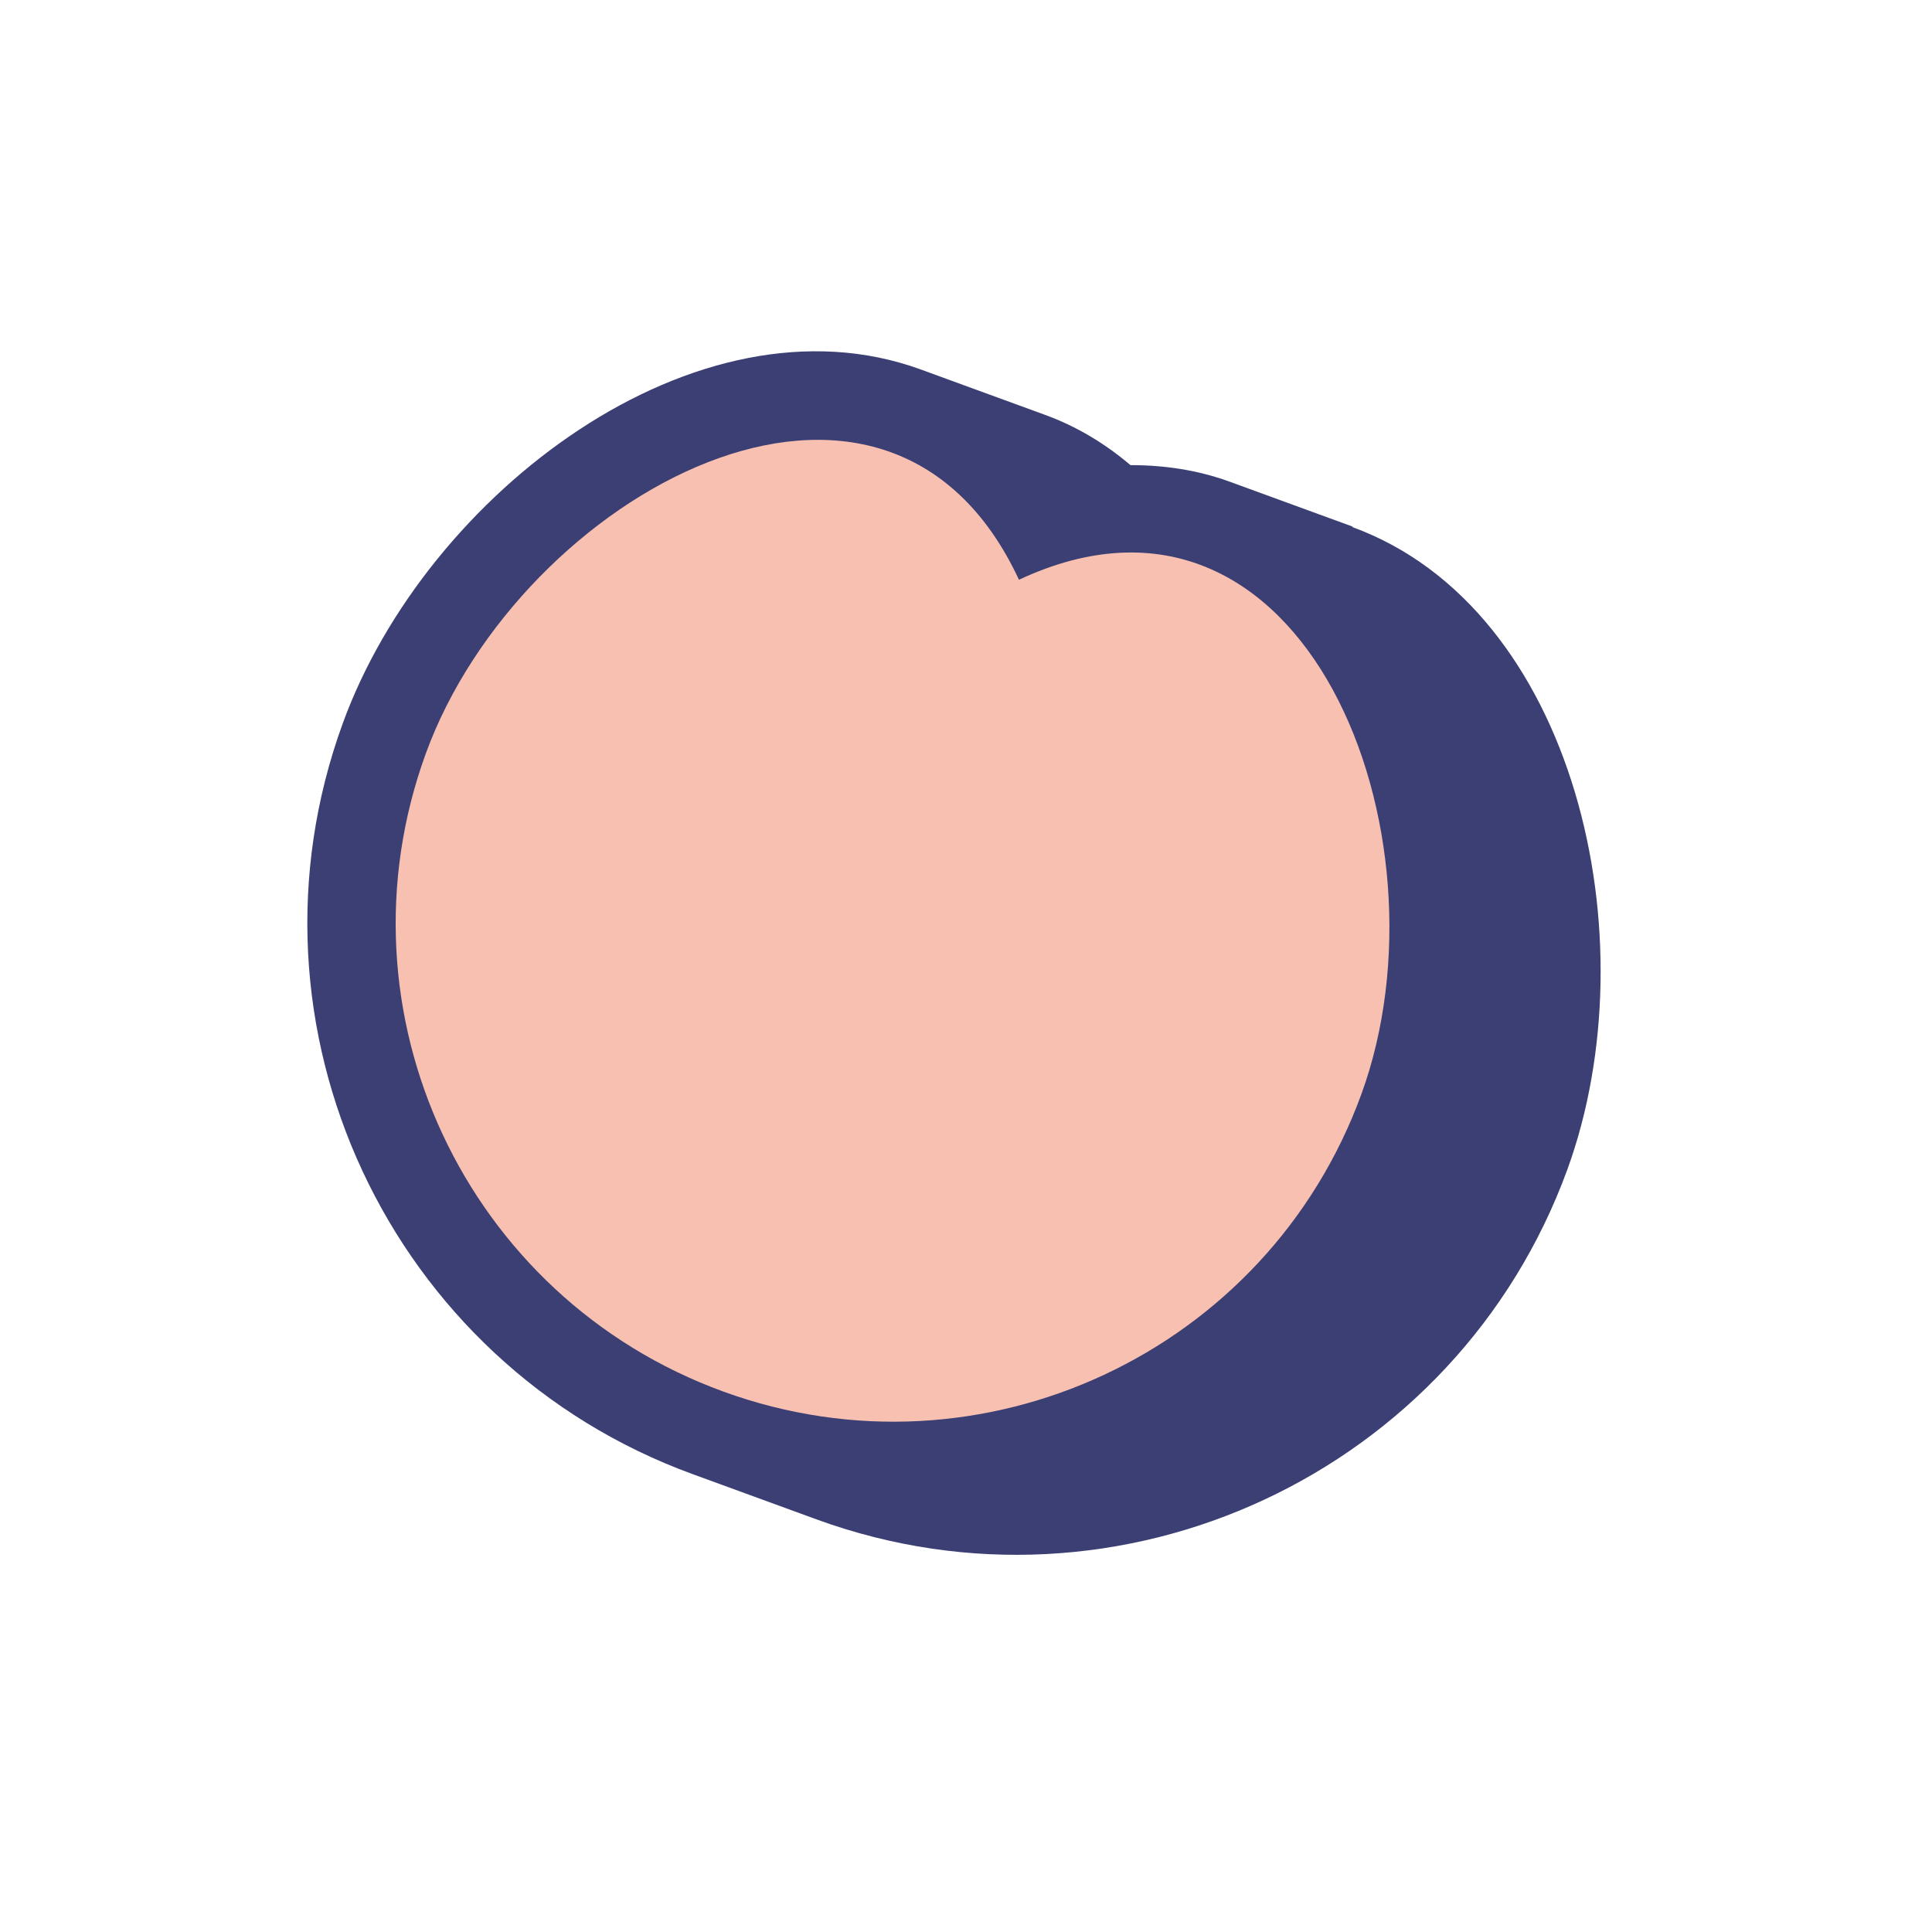<svg xmlns="http://www.w3.org/2000/svg" fill="none" viewBox="0 0 120 120" height="120" width="120">
<path fill="#3B3F74" d="M84.017 32.709C82.735 32.245 77.662 30.39 76.326 29.9C74.362 29.191 72.317 28.89 70.217 28.89C68.608 27.527 66.835 26.463 64.872 25.754L57.181 22.945C43.326 17.9 26.499 30.609 21.29 44.927C14.417 63.772 24.181 84.691 43.026 91.563L50.717 94.372C69.562 101.245 90.481 91.481 97.353 72.636C102.563 58.318 97.844 37.781 83.99 32.736L84.017 32.709Z"></path>
<path fill="#F8C0B1" d="M84.563 67.945C78.727 83.981 60.972 92.272 44.936 86.436C28.899 80.6 20.608 62.845 26.445 46.809C32.281 30.772 54.999 18.2 63.29 36.009C81.072 27.69 90.399 51.909 84.563 67.945Z"></path>
</svg>
